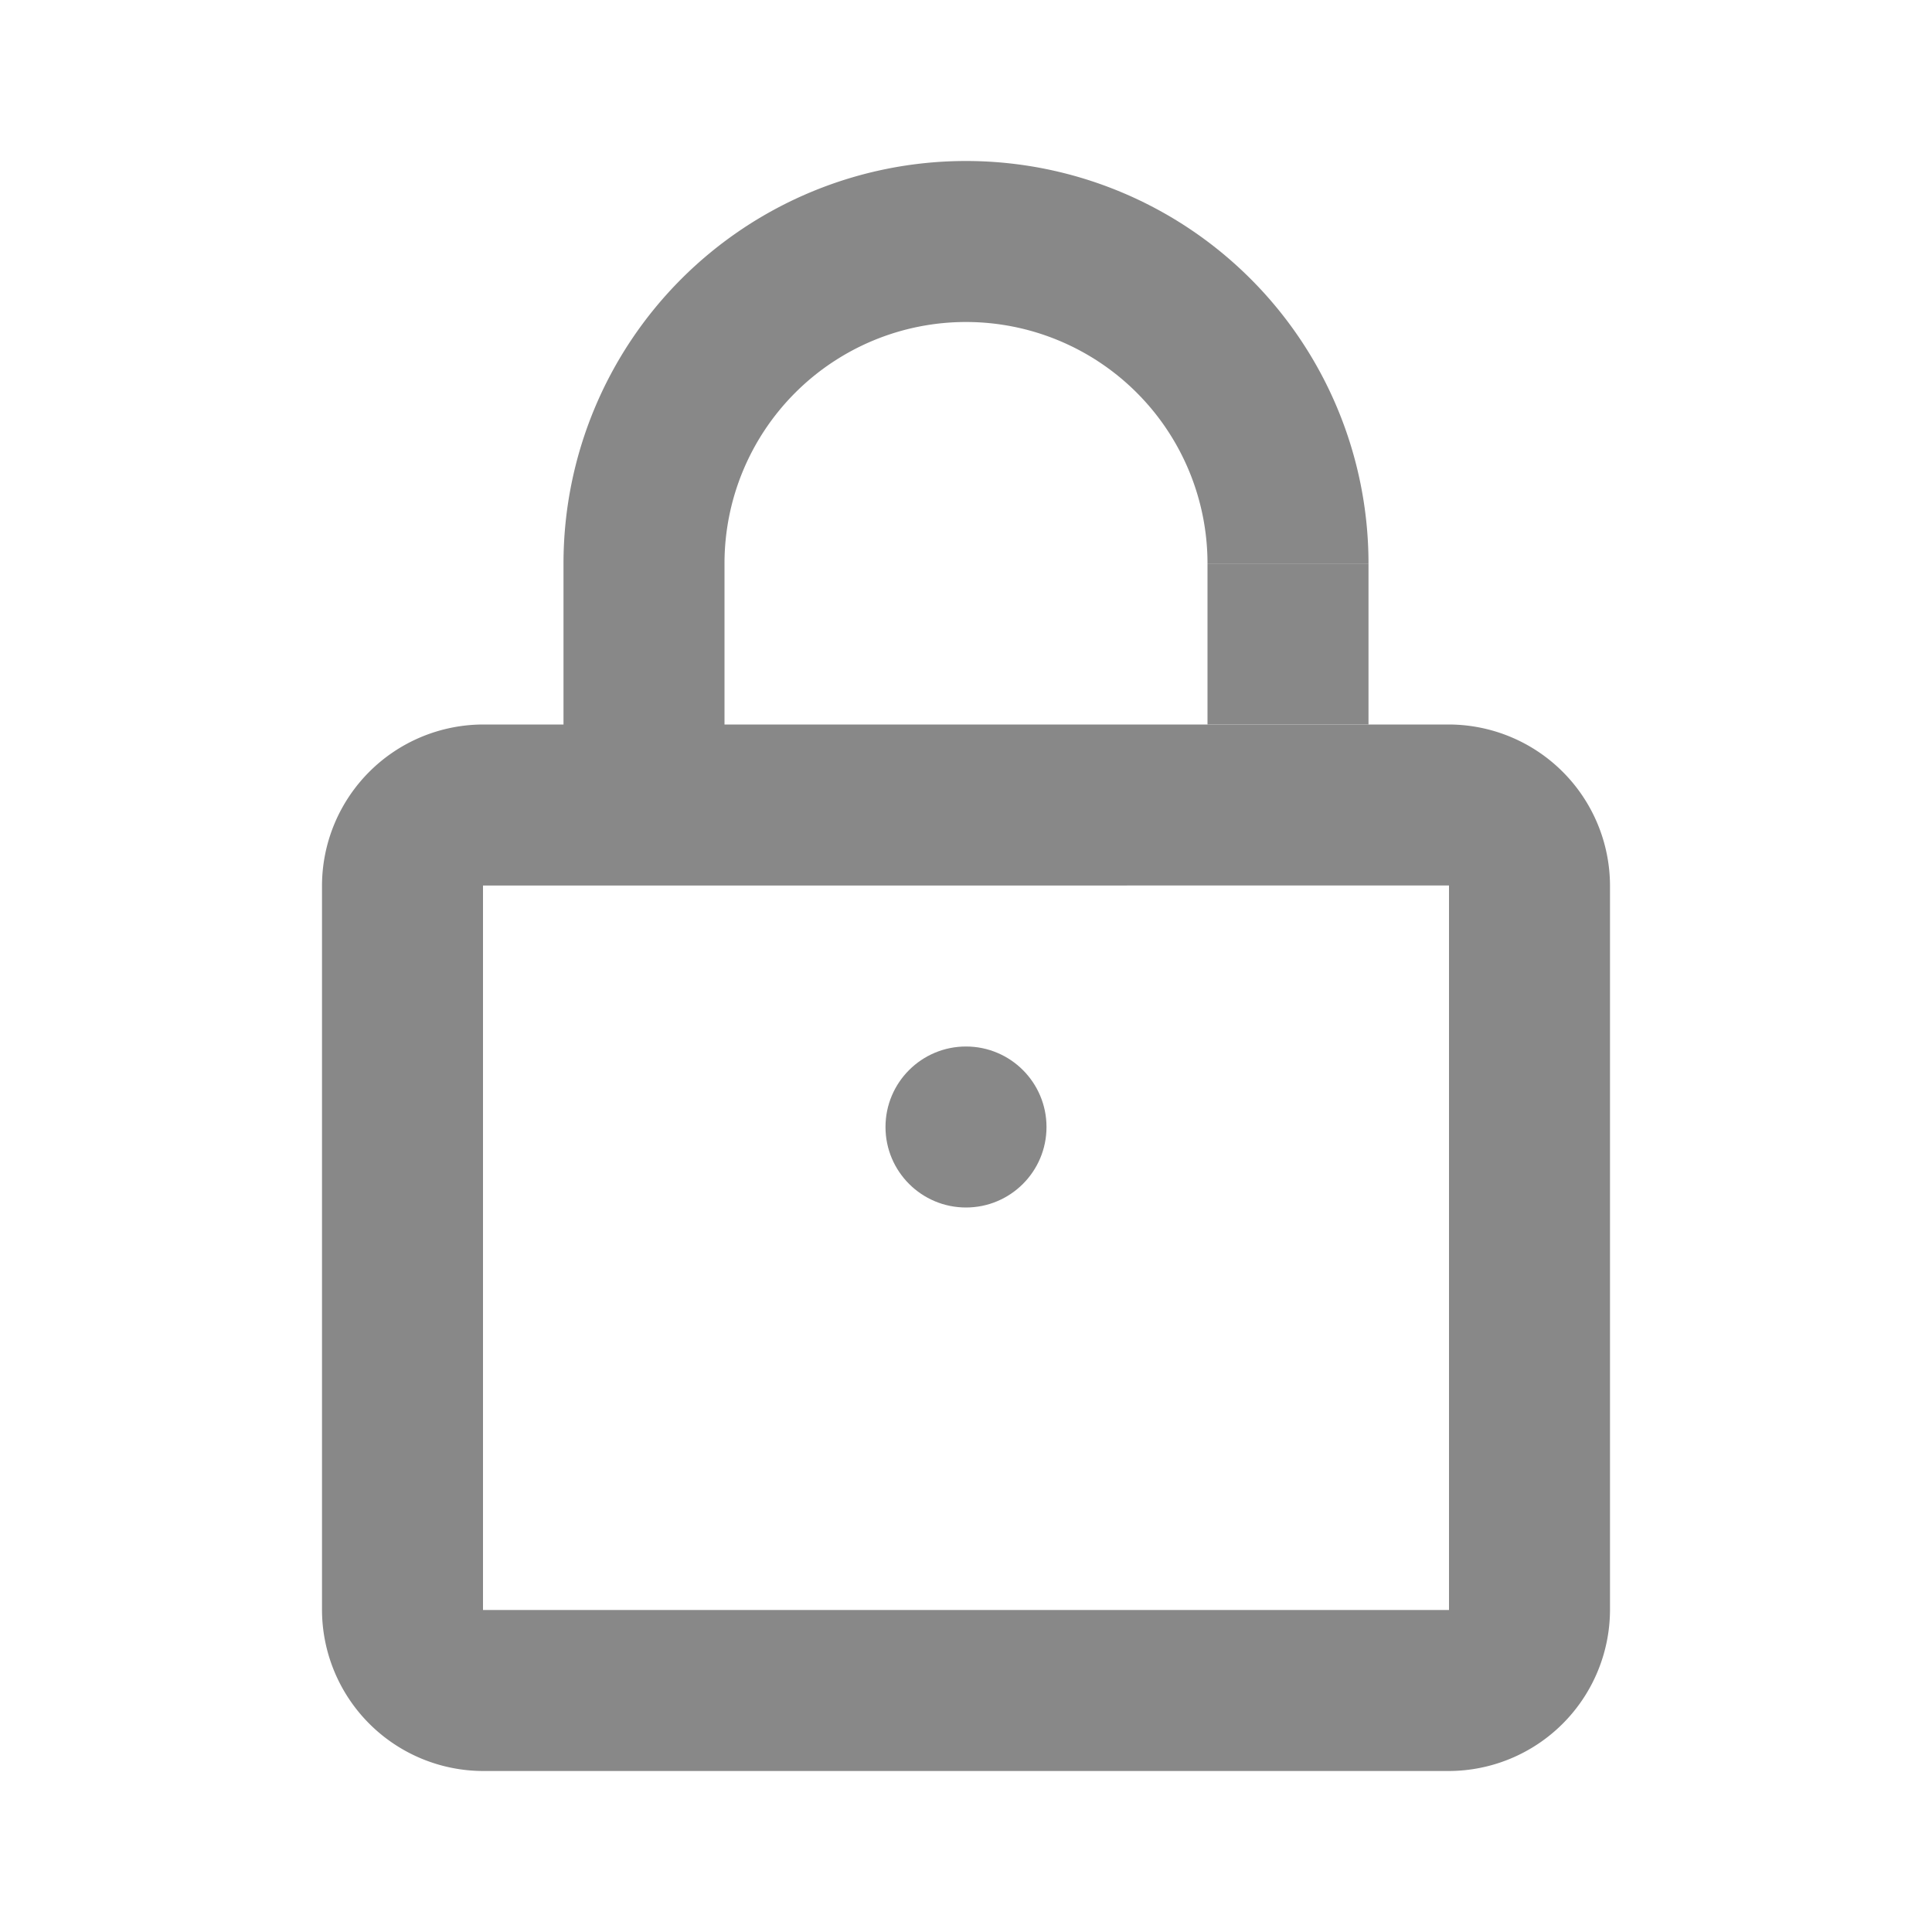 <svg id="Shopicons_Regular_Lock" xmlns="http://www.w3.org/2000/svg" width="48" height="48" viewBox="0 0 48 48">
  <path id="パス_5318" data-name="パス 5318" d="M0,0H48V48H0Z" fill="none"/>
  <g id="Shopicon">
    <circle id="楕円形_507" data-name="楕円形 507" cx="2" cy="2" r="2" transform="translate(22 26)" fill="#888"/>
    <path id="パス_5319" data-name="パス 5319" d="M12,44H36a4.012,4.012,0,0,0,4-4V22a4.012,4.012,0,0,0-4-4H18V14a6,6,0,0,1,12,0h4a10,10,0,0,0-20,0v4H12a4.012,4.012,0,0,0-4,4V40A4.012,4.012,0,0,0,12,44Zm0-22H36V40H12Z" fill="#888"/>
    <rect id="長方形_1608" data-name="長方形 1608" width="4" height="4" transform="translate(30 14)" fill="#888"/>
  </g>
</svg>
